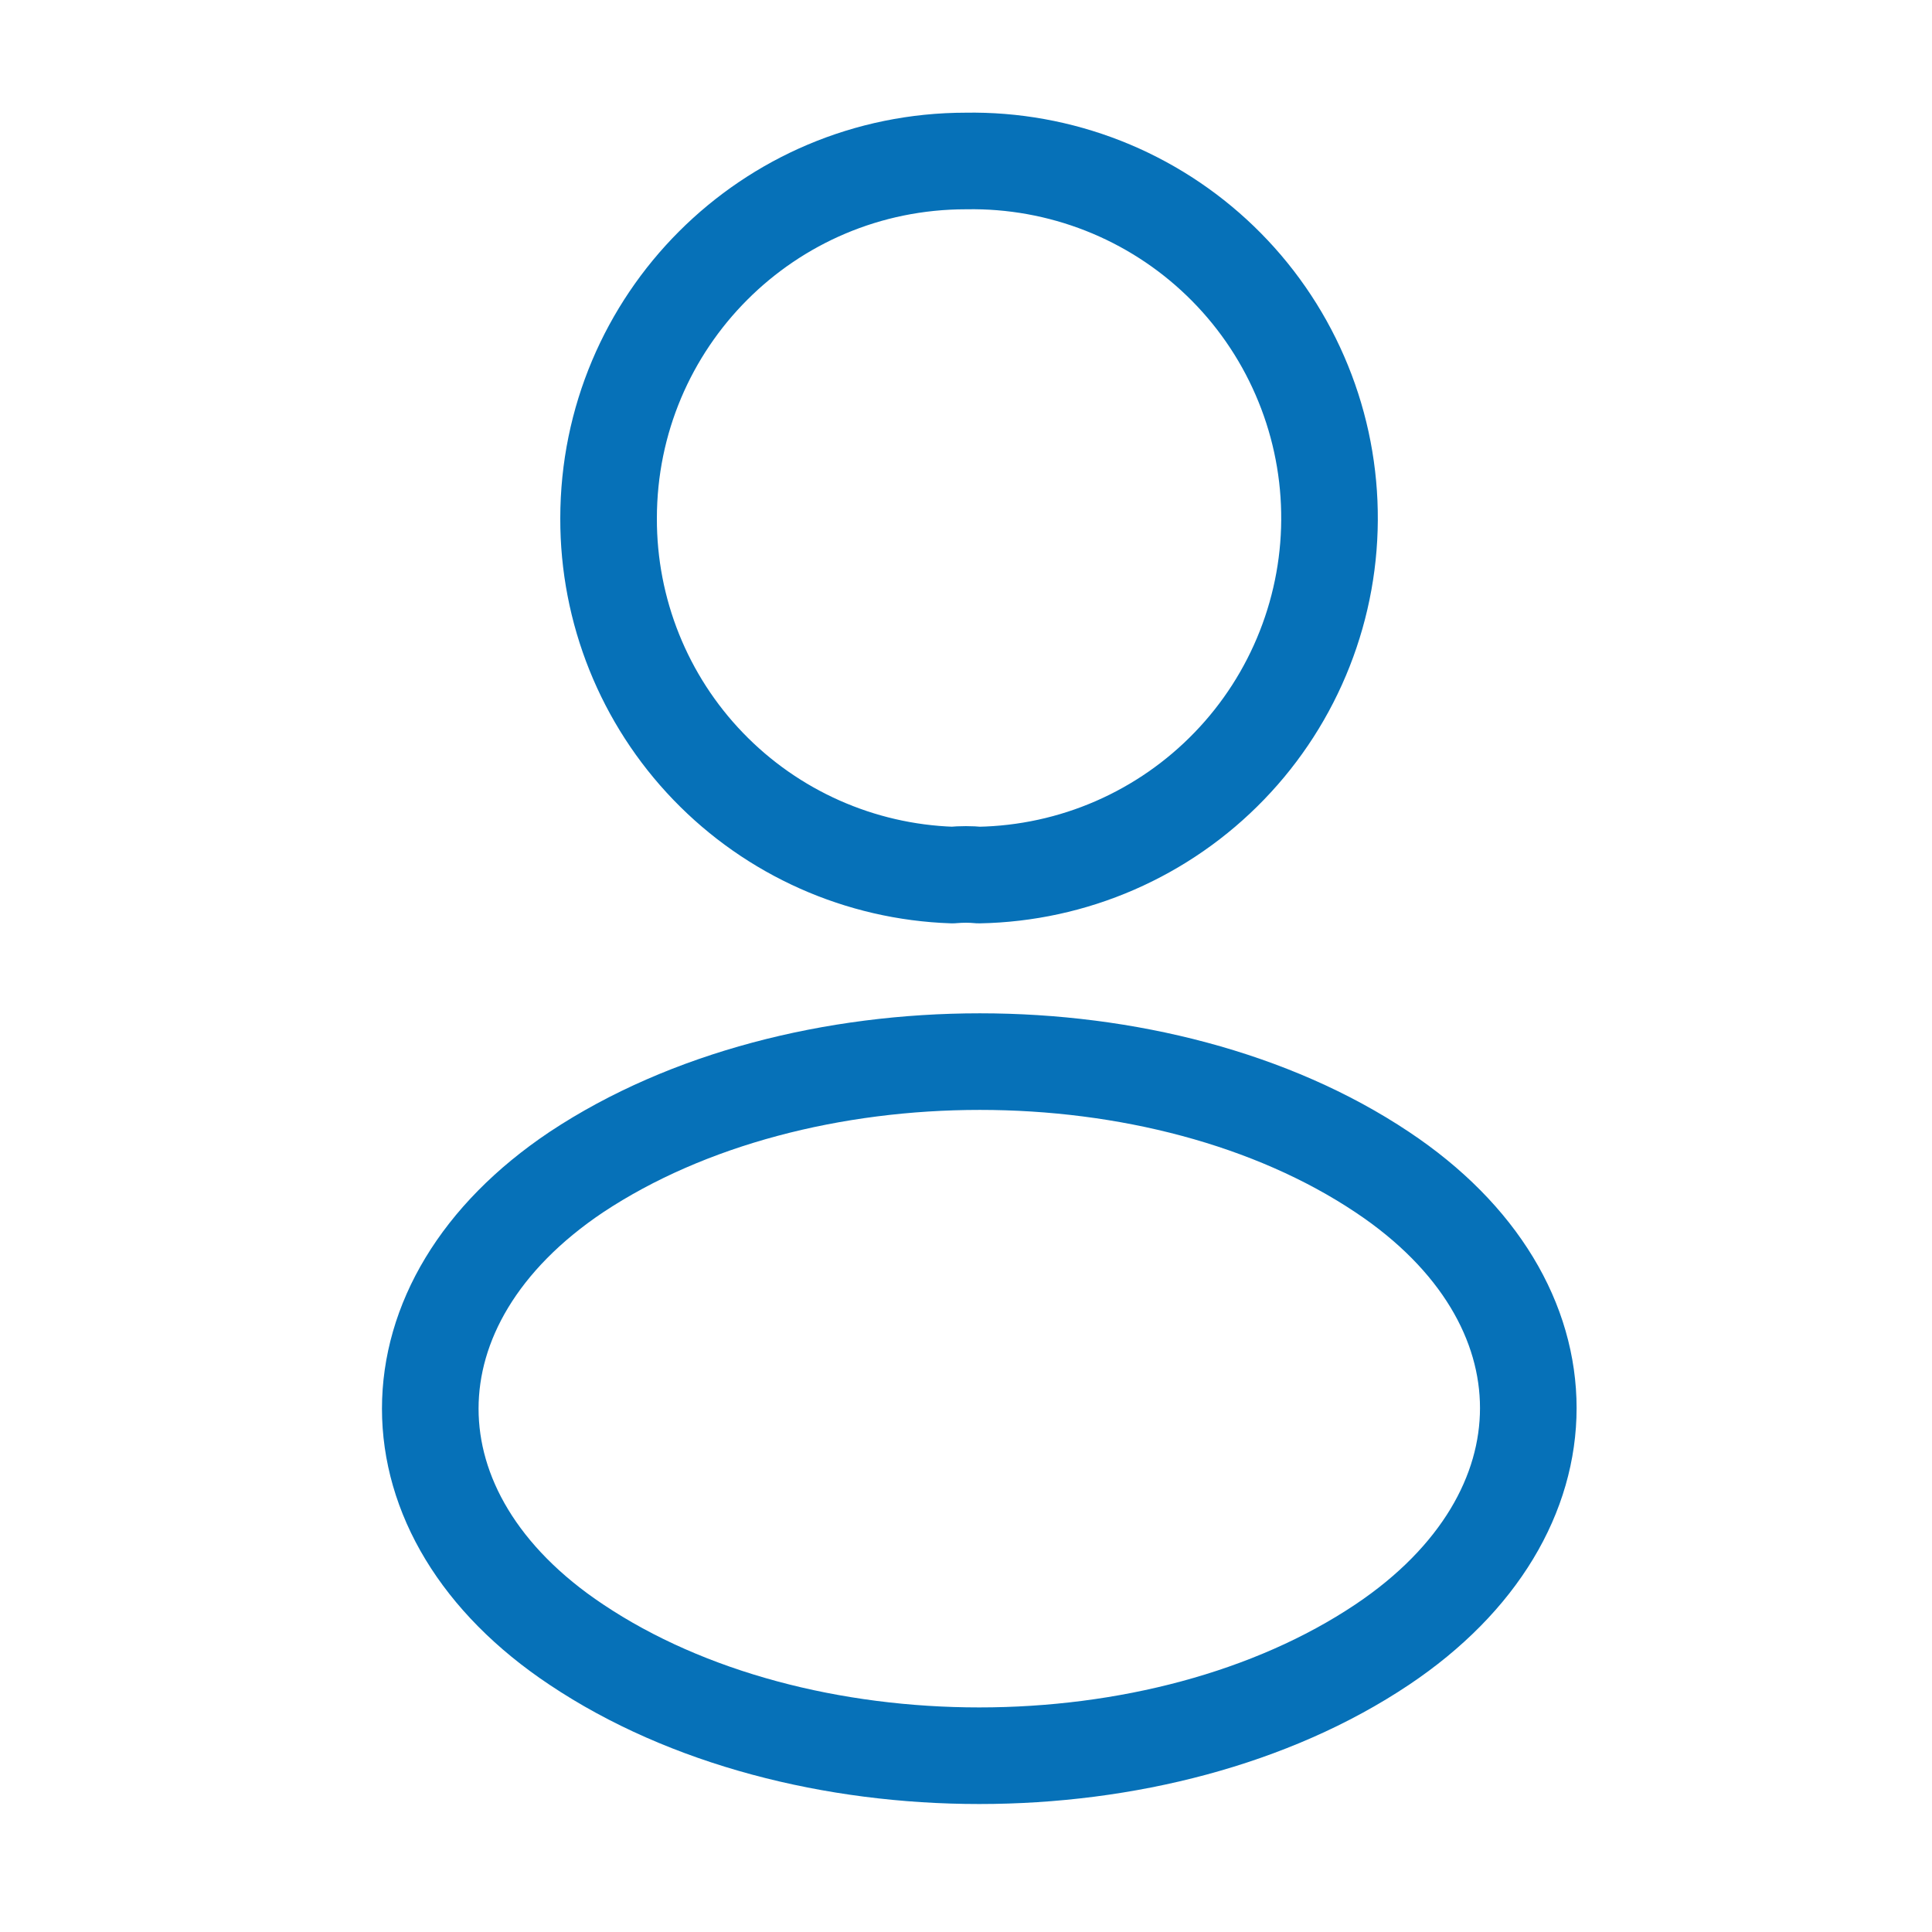 <svg width="40" height="40" viewBox="0 0 40 40" fill="none" xmlns="http://www.w3.org/2000/svg">
<path d="M20.267 18.117C20.1 18.1 19.9 18.1 19.717 18.117C17.804 18.052 15.991 17.245 14.663 15.867C13.334 14.489 12.595 12.647 12.6 10.733C12.6 6.65 15.9 3.333 20 3.333C20.971 3.316 21.935 3.49 22.839 3.845C23.742 4.2 24.567 4.73 25.266 5.404C25.965 6.078 26.524 6.883 26.911 7.773C27.299 8.663 27.508 9.621 27.525 10.592C27.543 11.562 27.369 12.527 27.013 13.431C26.658 14.334 26.128 15.159 25.454 15.857C24.78 16.556 23.975 17.115 23.085 17.503C22.195 17.891 21.237 18.099 20.267 18.117ZM11.933 24.267C7.9 26.967 7.9 31.367 11.933 34.05C16.517 37.117 24.033 37.117 28.617 34.05C32.65 31.35 32.65 26.95 28.617 24.267C24.05 21.217 16.533 21.217 11.933 24.267Z" stroke="#0671B8" stroke-width="2" stroke-linecap="round" stroke-linejoin="round"/>
</svg>
